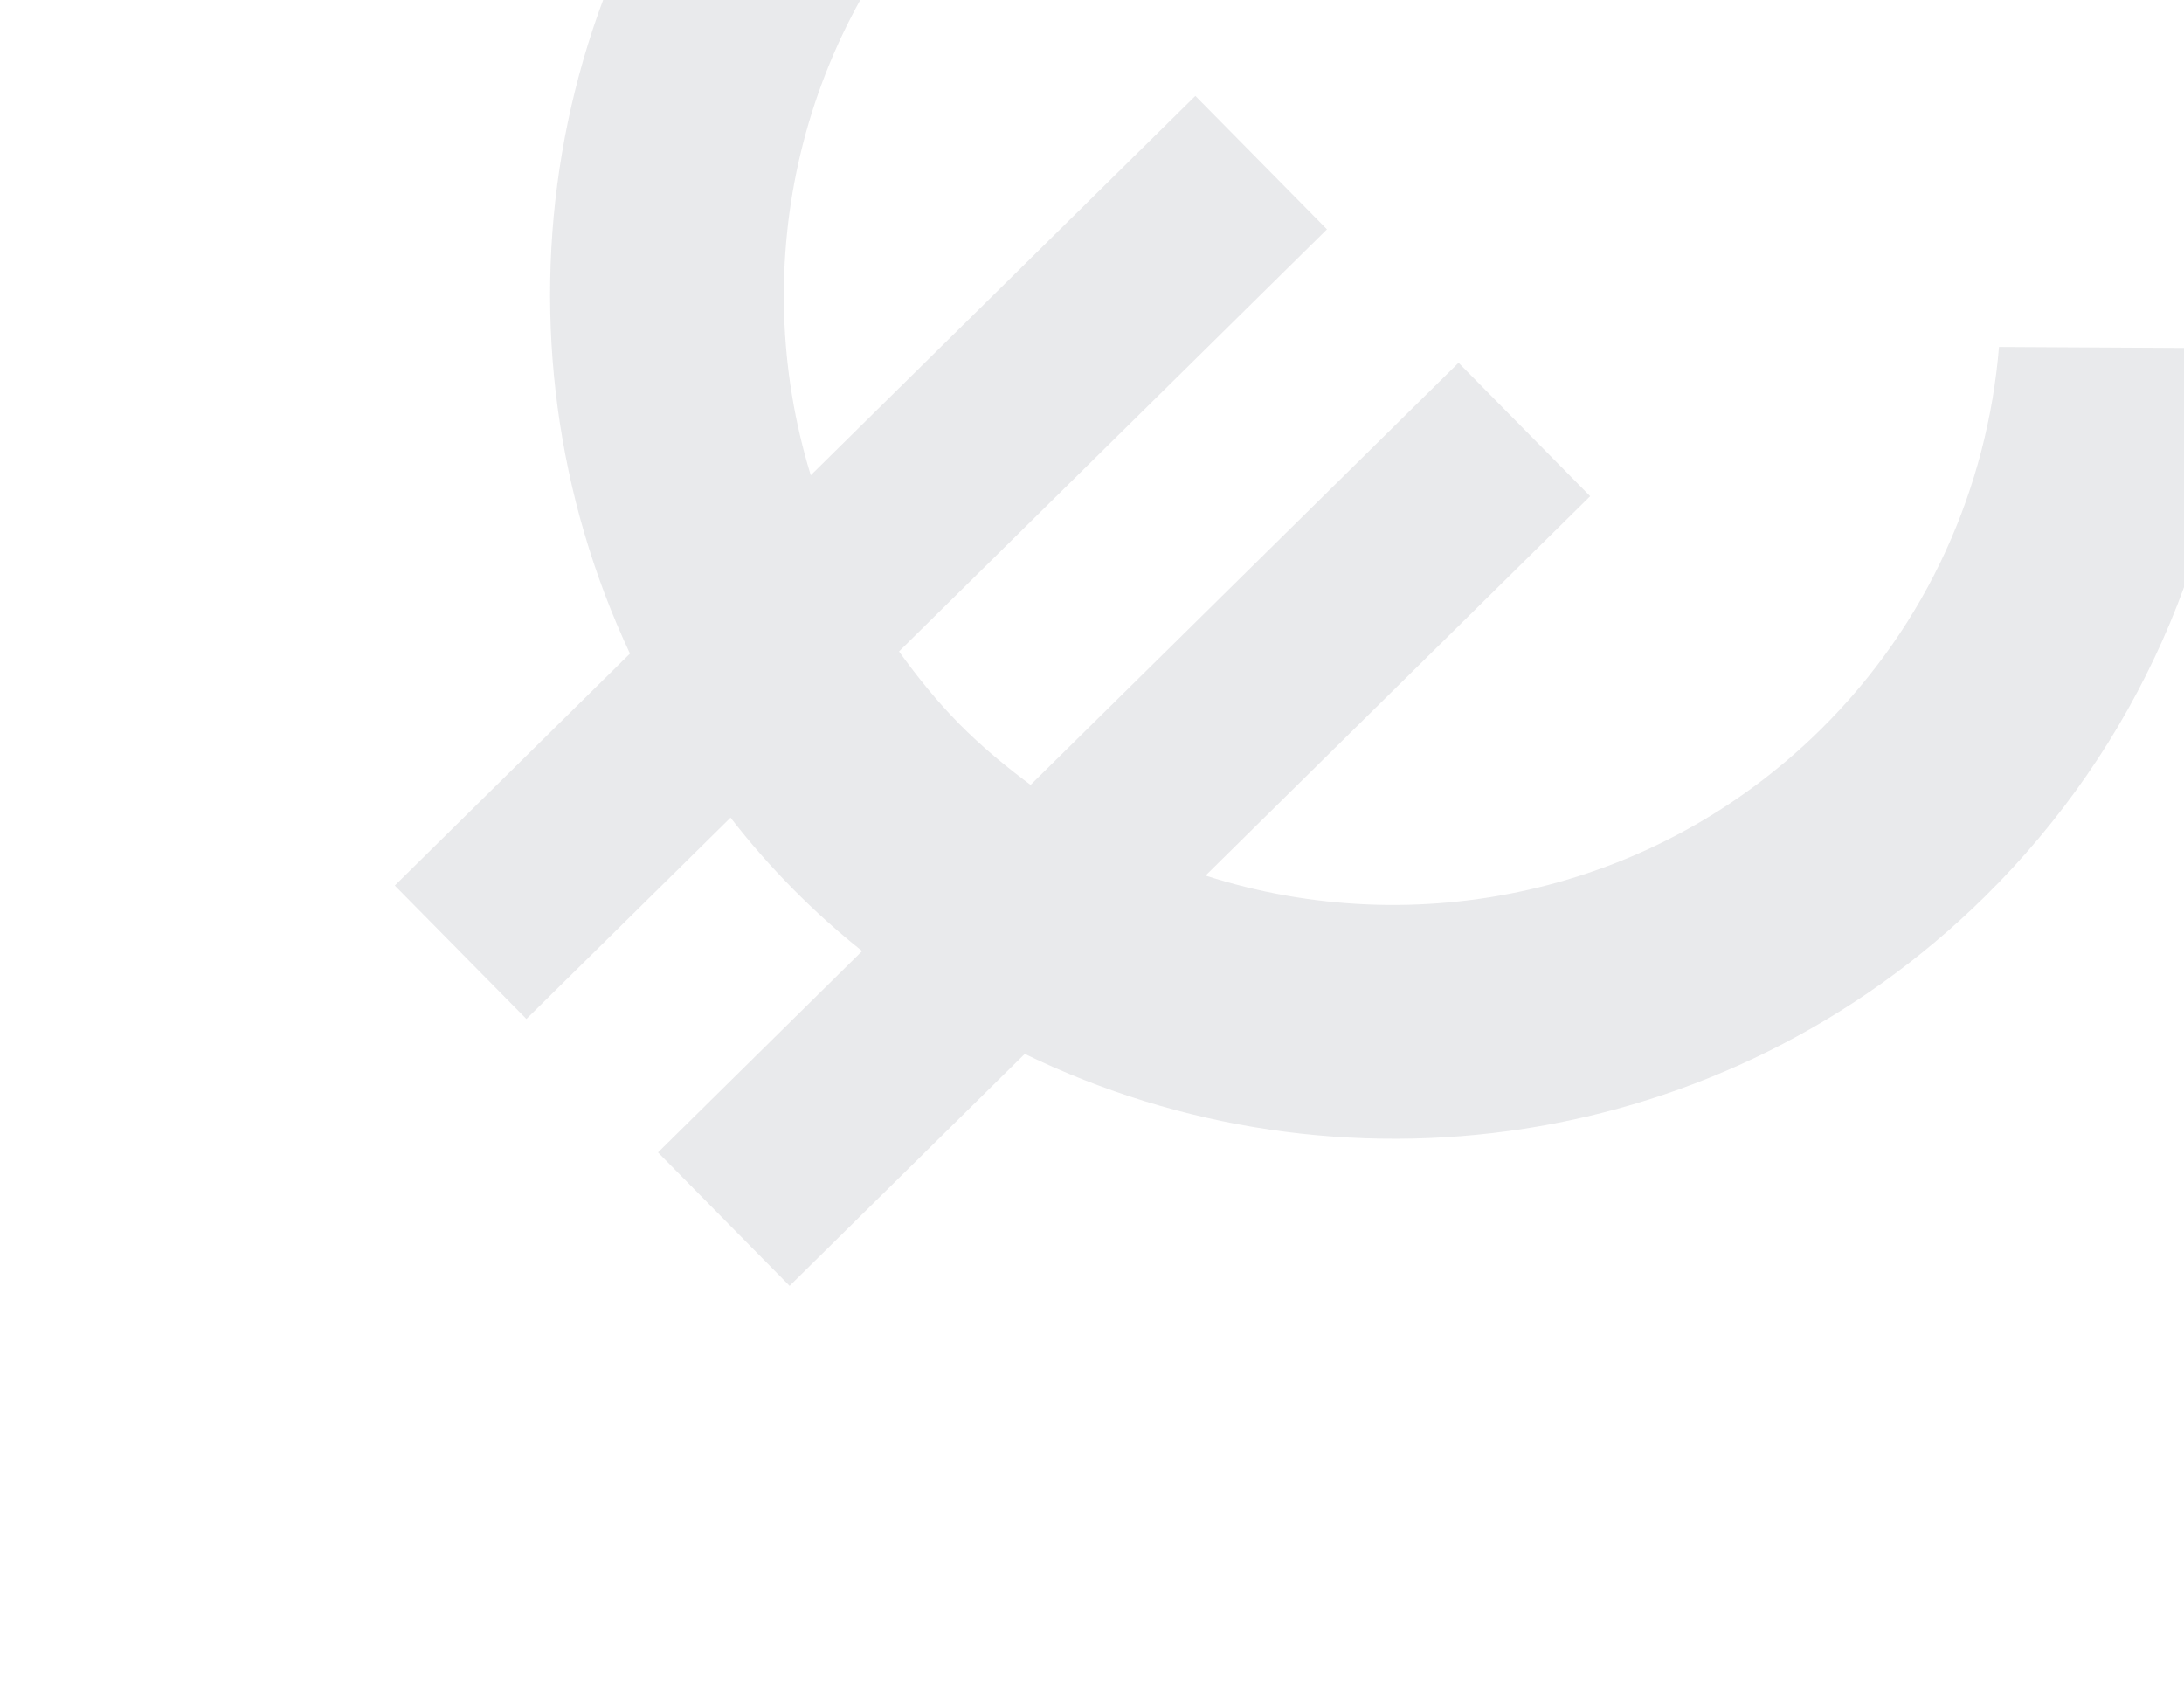 <svg width="303" height="234" viewBox="0 0 303 234" fill="none" xmlns="http://www.w3.org/2000/svg">
<g opacity="0.2" clip-path="url(#clip0)">
<path d="M252.563 101.233C229.378 124.101 196.285 130.814 167.254 121.467L220.612 68.839L202.354 50.328L142.98 108.889C139.551 106.338 136.169 103.556 133.065 100.41C129.961 97.263 127.227 93.843 124.723 90.379L184.097 31.817L165.839 13.306L112.481 65.934C103.535 36.778 110.656 3.825 133.888 -19.088C148.835 -33.831 167.873 -41.836 187.279 -43.173L187.595 -75.712C159.87 -74.386 132.4 -63.269 111.066 -42.227C74.831 -6.487 66.924 47.051 87.399 90.673L54.773 122.852L73.031 141.363L101.353 113.429C103.995 116.848 106.823 120.085 109.926 123.232C113.03 126.379 116.228 129.251 119.61 131.94L91.288 159.874L109.546 178.385L142.172 146.206C185.508 167.28 239.15 160.111 275.385 124.372C296.719 103.33 308.214 76.015 309.922 48.311L277.335 48.133C275.731 67.518 267.511 86.49 252.563 101.233Z" fill="#92949E"/>
</g>
<defs>
<clipPath id="clip0">
<rect width="234" height="234" fill="white" transform="translate(0 67.32) rotate(-44.605)"/>
</clipPath>
</defs>
</svg>
